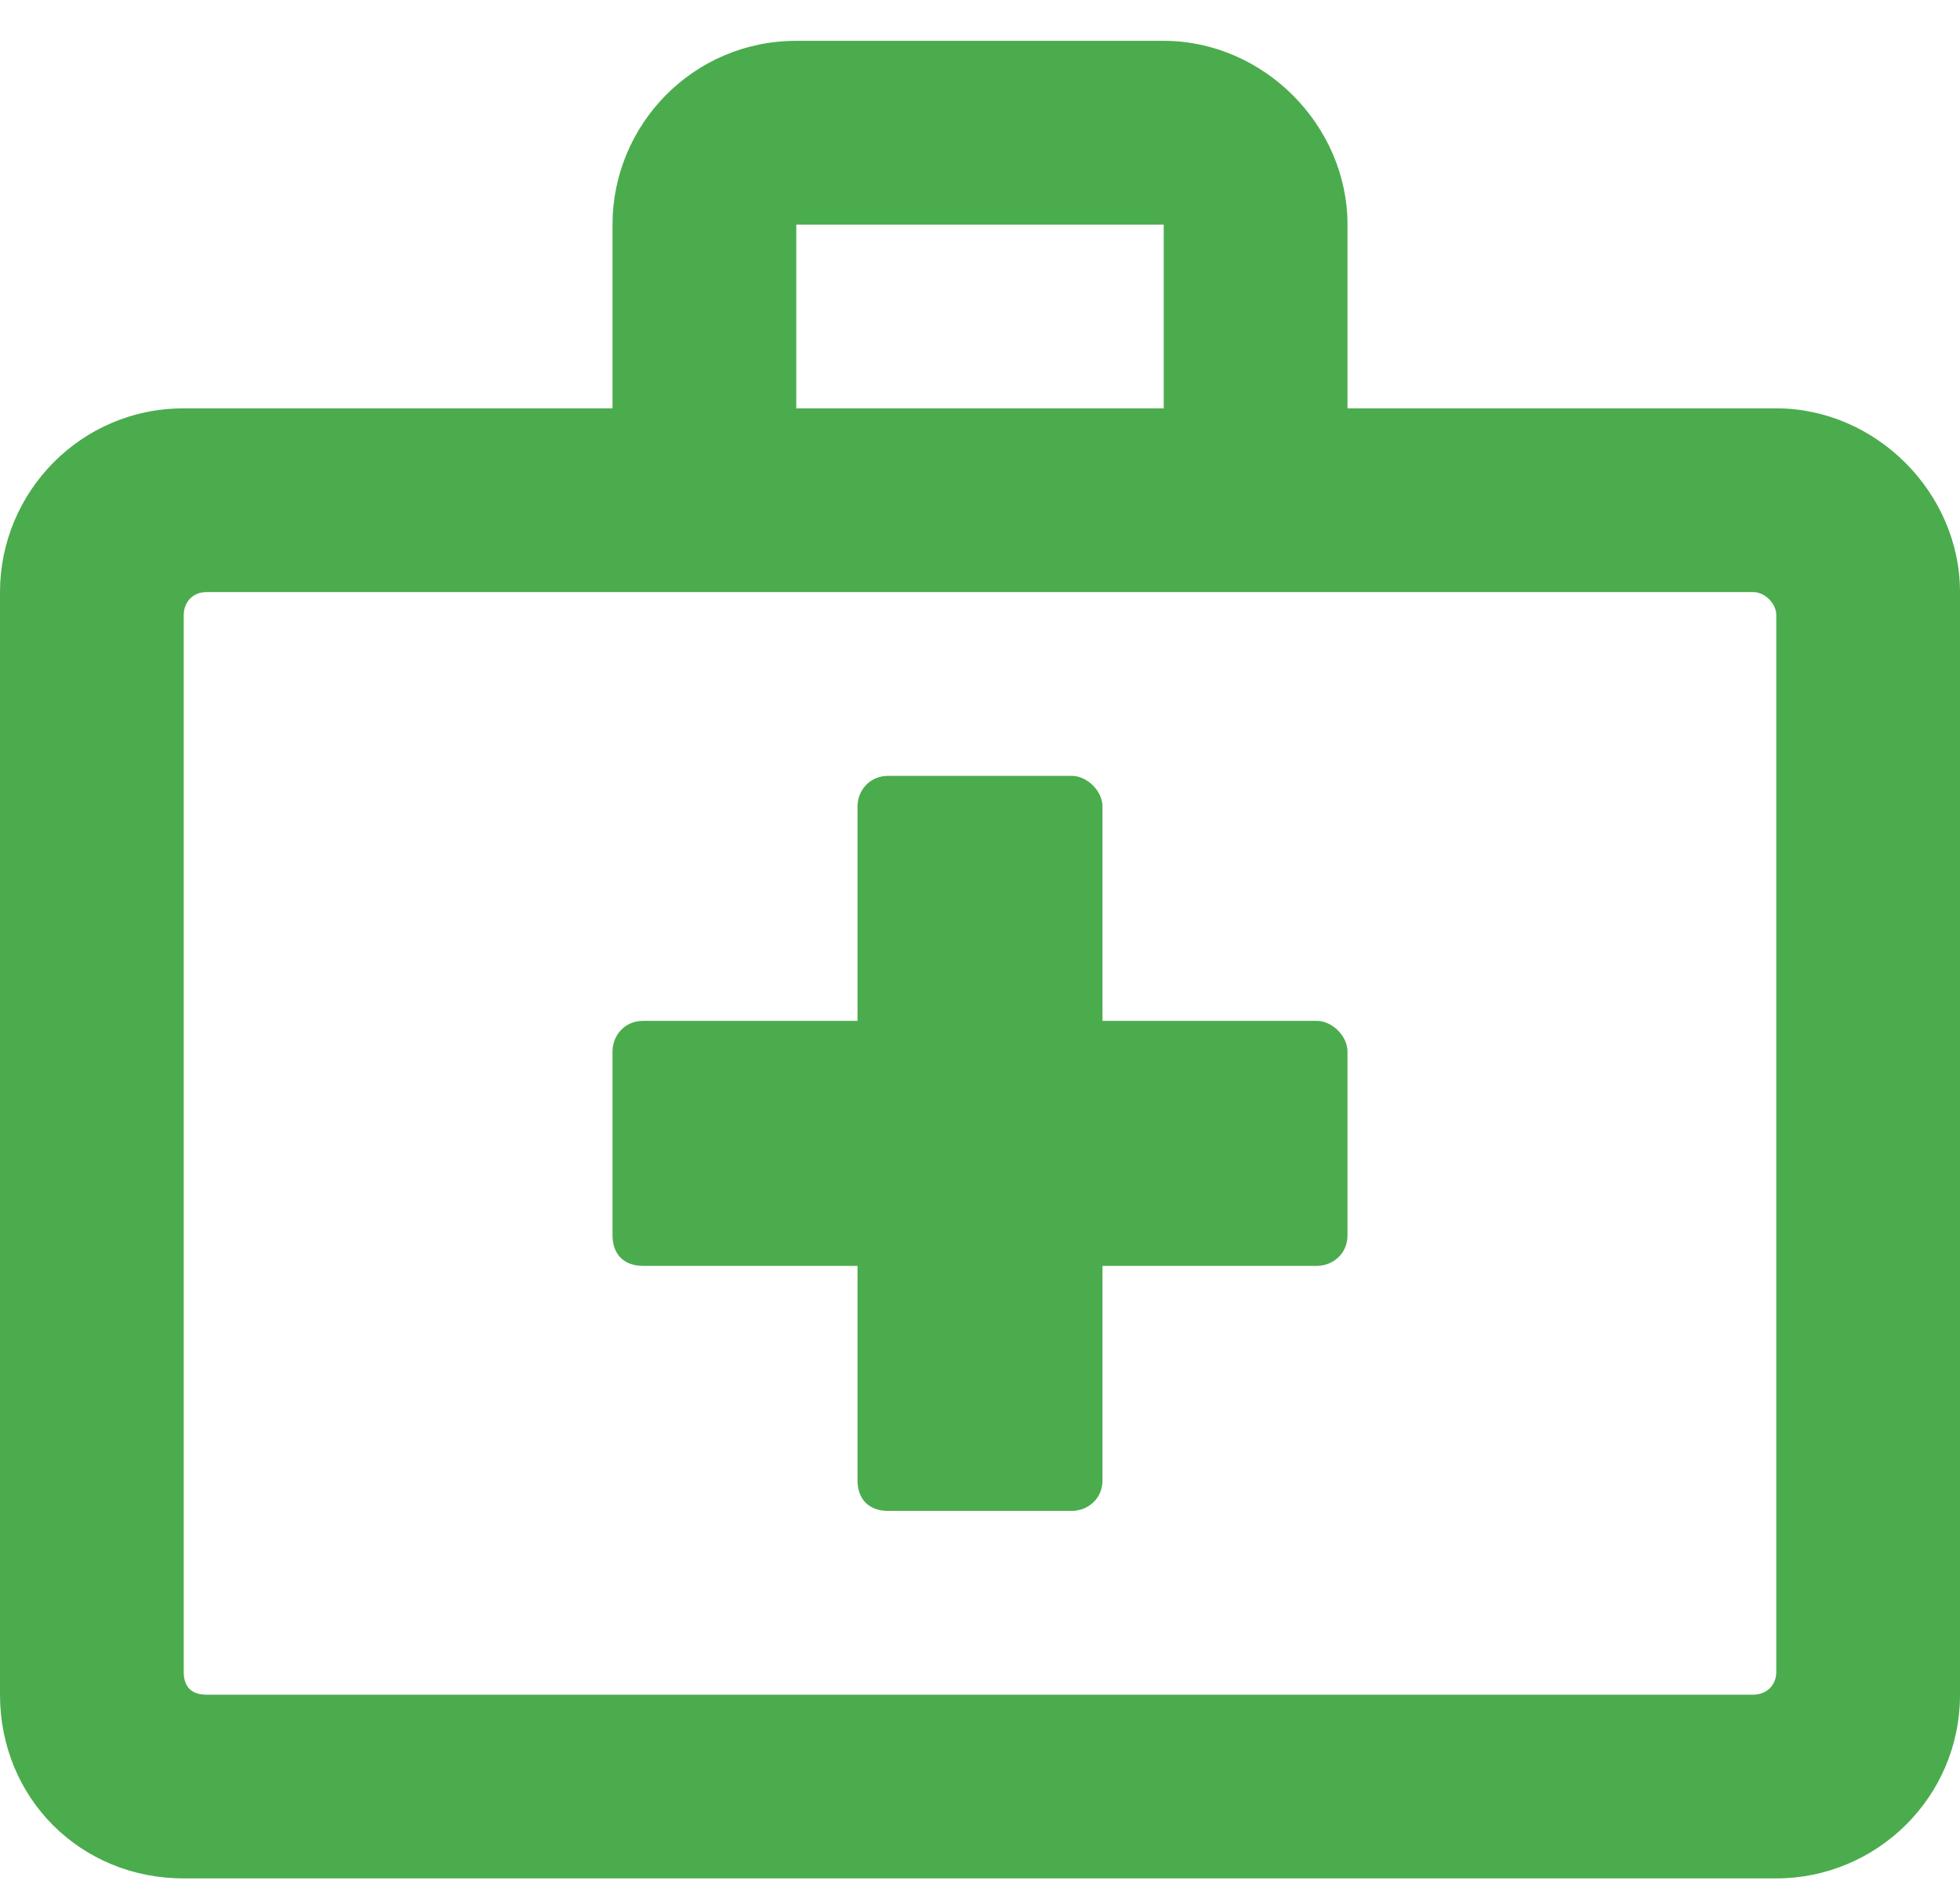 <svg width="30" height="29" viewBox="0 0 30 29" fill="none" xmlns="http://www.w3.org/2000/svg">
<path d="M20.156 15.625H16.875V12.344C16.875 12.109 16.641 11.875 16.406 11.875H13.594C13.301 11.875 13.125 12.109 13.125 12.344V15.625H9.844C9.551 15.625 9.375 15.859 9.375 16.094V18.906C9.375 19.199 9.551 19.375 9.844 19.375H13.125V22.656C13.125 22.949 13.301 23.125 13.594 23.125H16.406C16.641 23.125 16.875 22.949 16.875 22.656V19.375H20.156C20.391 19.375 20.625 19.199 20.625 18.906V16.094C20.625 15.859 20.391 15.625 20.156 15.625ZM27.188 6.25H20.625V3.438C20.625 1.914 19.336 0.625 17.812 0.625H12.188C10.605 0.625 9.375 1.914 9.375 3.438V6.25H2.812C1.23 6.25 0 7.539 0 9.062V25.938C0 27.52 1.23 28.75 2.812 28.75H27.188C28.711 28.75 30 27.52 30 25.938V9.062C30 7.539 28.711 6.25 27.188 6.25ZM12.188 3.438H17.812V6.25H12.188V3.438ZM27.188 25.586C27.188 25.82 27.012 25.938 26.836 25.938H3.164C2.93 25.938 2.812 25.82 2.812 25.586V9.414C2.812 9.238 2.93 9.062 3.164 9.062H26.836C27.012 9.062 27.188 9.238 27.188 9.414V25.586Z" fill="#4BAC4D"/>
</svg>

